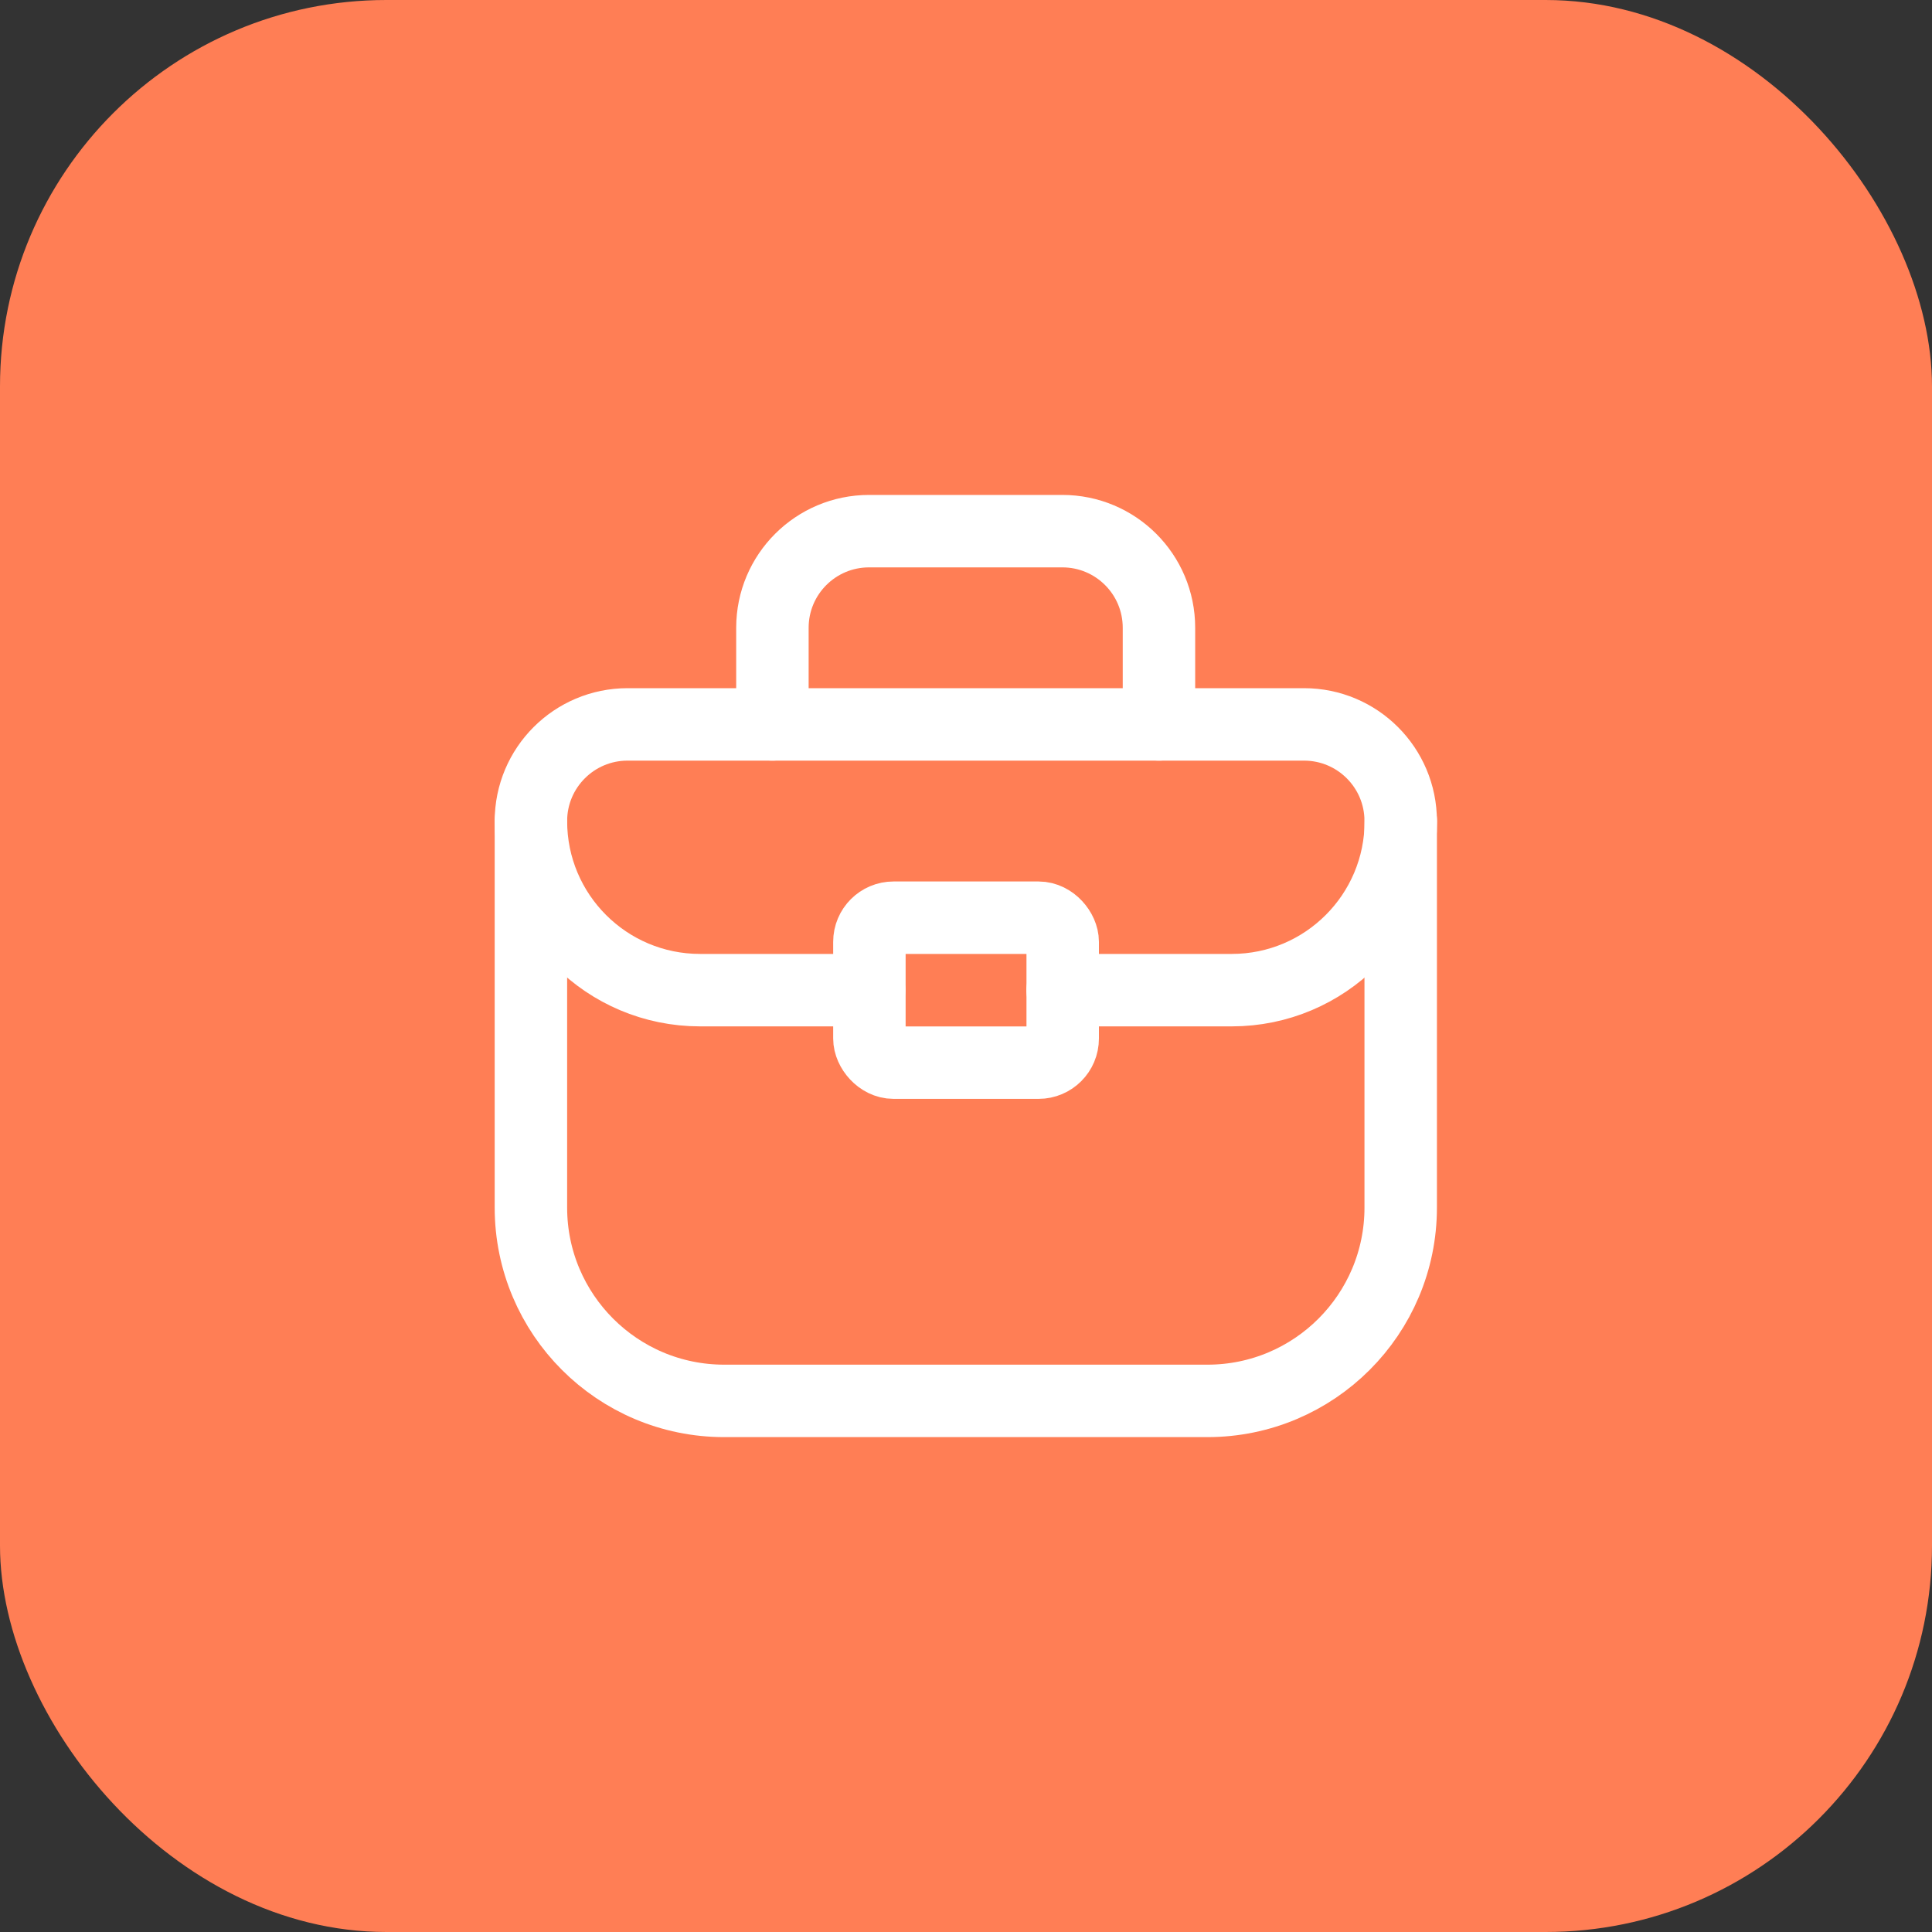 <?xml version="1.0" encoding="UTF-8"?> <svg xmlns="http://www.w3.org/2000/svg" width="40" height="40" viewBox="0 0 40 40" fill="none"><rect x="0" y="0" width="40" height="40" fill="#333333" stroke="none"/><rect y="0" width="40" height="40" rx="8" fill="#FF7E55"></rect><path fill-rule="evenodd" clip-rule="evenodd" d="M24.998 29.004H14.994C12.784 29.004 10.992 27.212 10.992 25.002V16.999C10.992 15.894 11.888 14.998 12.993 14.998H26.999C28.104 14.998 29 15.894 29 16.999V25.002C29 27.212 27.208 29.004 24.998 29.004Z" stroke="white" stroke-width="1.5" stroke-linecap="round" stroke-linejoin="round"></path><path d="M15.992 14.998V12.997C15.992 11.892 16.888 10.997 17.993 10.997H21.995C23.1 10.997 23.995 11.892 23.995 12.997V14.998" stroke="white" stroke-width="1.5" stroke-linecap="round" stroke-linejoin="round"></path><rect x="18" y="19" width="4.002" height="3.001" rx="0.5" stroke="white" stroke-width="1.5" stroke-linecap="round" stroke-linejoin="round"></rect><path d="M22 20.5H25.502C27.435 20.5 29.003 18.933 29.003 16.999V16.999" stroke="white" stroke-width="1.5" stroke-linecap="round" stroke-linejoin="round"></path><path d="M17.995 20.5H14.494C12.56 20.5 10.992 18.933 10.992 16.999V16.999" stroke="white" stroke-width="1.5" stroke-linecap="round" stroke-linejoin="round"></path></svg> 